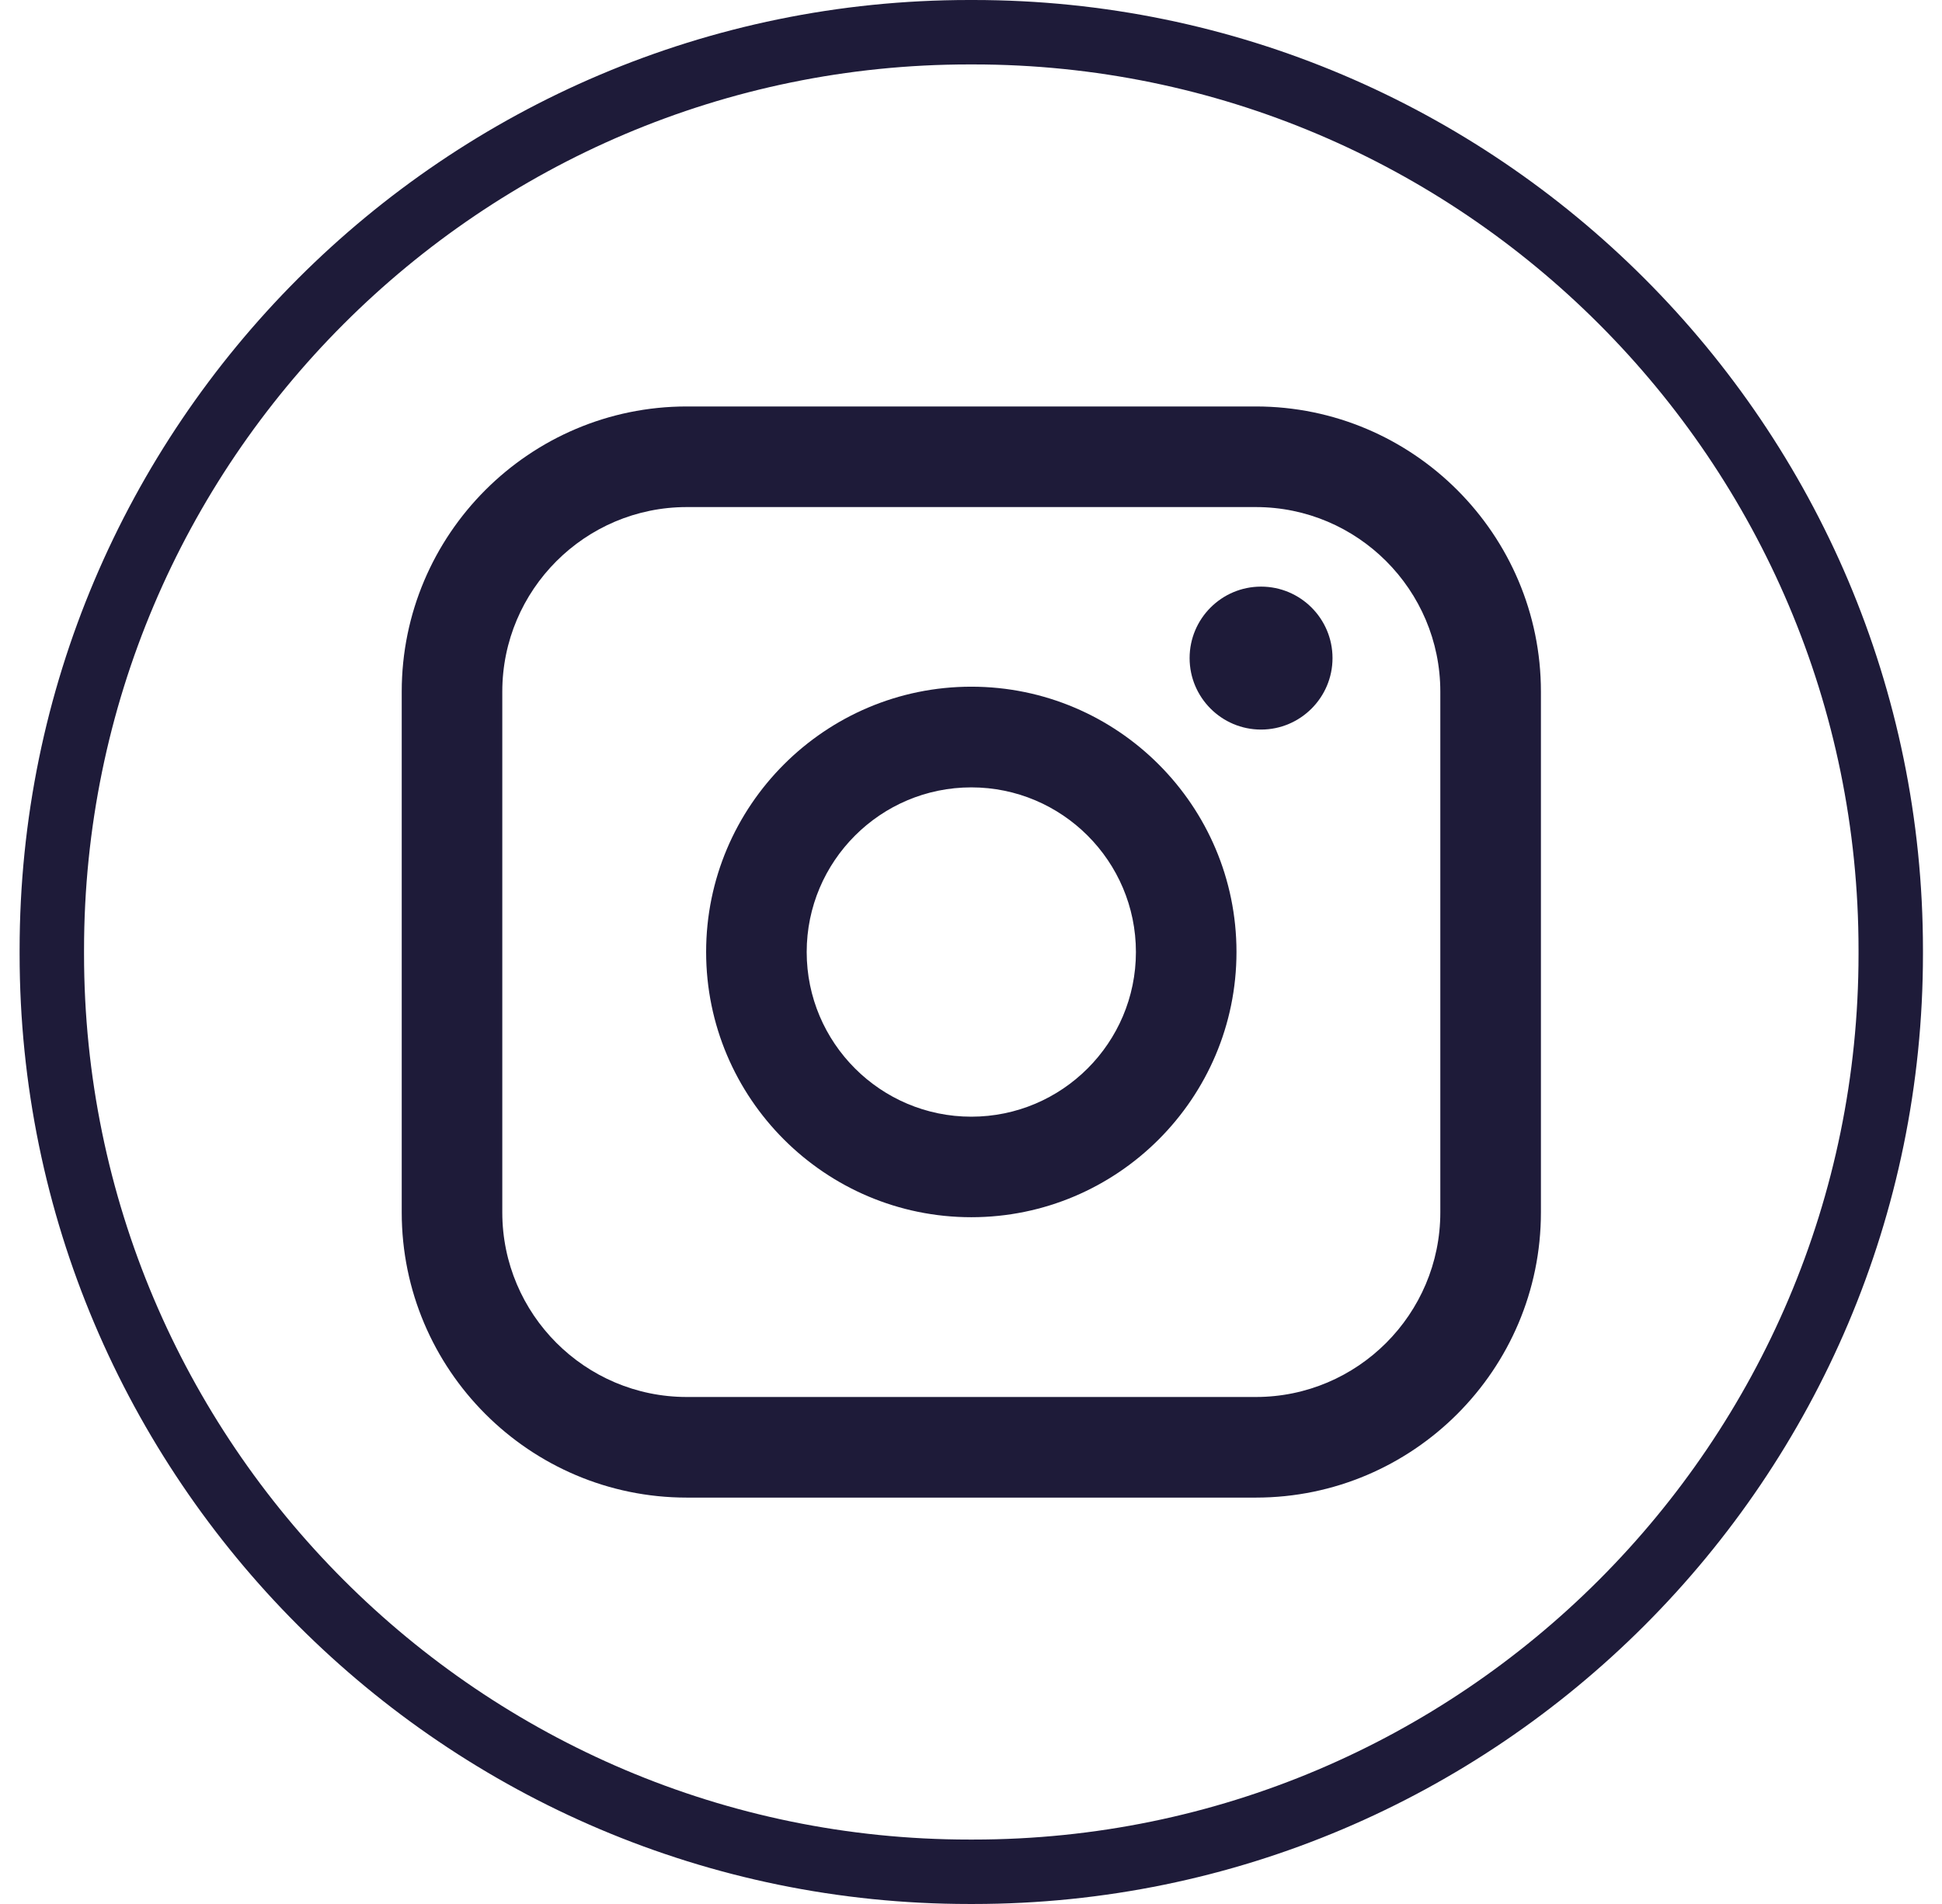 <svg width="51" height="50" viewBox="0 0 51 50" fill="none" xmlns="http://www.w3.org/2000/svg">
<path d="M25.562 50H25.453C11.702 50 0.515 38.809 0.515 25.055V24.945C0.515 11.191 11.702 0 25.453 0H25.562C39.313 0 50.5 11.191 50.5 24.945V25.055C50.5 38.809 39.313 50 25.562 50ZM25.453 1.692C12.634 1.692 2.207 12.123 2.207 24.945V25.055C2.207 37.877 12.634 48.308 25.453 48.308H25.562C38.381 48.308 48.808 37.877 48.808 25.055V24.945C48.808 12.123 38.381 1.692 25.562 1.692H25.453Z" fill="#1E1B39"/>
<path d="M32.98 10.674H18.036C13.908 10.674 10.55 14.034 10.55 18.163V31.838C10.55 35.968 13.908 39.328 18.036 39.328H32.98C37.108 39.328 40.467 35.968 40.467 31.838V18.163C40.467 14.034 37.108 10.674 32.98 10.674ZM13.191 18.163C13.191 15.491 15.365 13.316 18.036 13.316H32.98C35.651 13.316 37.825 15.491 37.825 18.163V31.838C37.825 34.511 35.651 36.686 32.98 36.686H18.036C15.365 36.686 13.191 34.511 13.191 31.838V18.163Z" fill="#1E1B39"/>
<path d="M25.508 31.965C29.347 31.965 32.472 28.841 32.472 24.999C32.472 21.157 29.349 18.033 25.508 18.033C21.668 18.033 18.544 21.157 18.544 24.999C18.544 28.841 21.668 31.965 25.508 31.965ZM25.508 20.677C27.892 20.677 29.831 22.616 29.831 25.001C29.831 27.386 27.892 29.325 25.508 29.325C23.124 29.325 21.185 27.386 21.185 25.001C21.185 22.616 23.124 20.677 25.508 20.677Z" fill="#1E1B39"/>
<path d="M33.117 19.159C34.151 19.159 34.994 18.317 34.994 17.282C34.994 16.246 34.153 15.405 33.117 15.405C32.082 15.405 31.241 16.246 31.241 17.282C31.241 18.317 32.082 19.159 33.117 19.159Z" fill="#1E1B39"/>
</svg>

